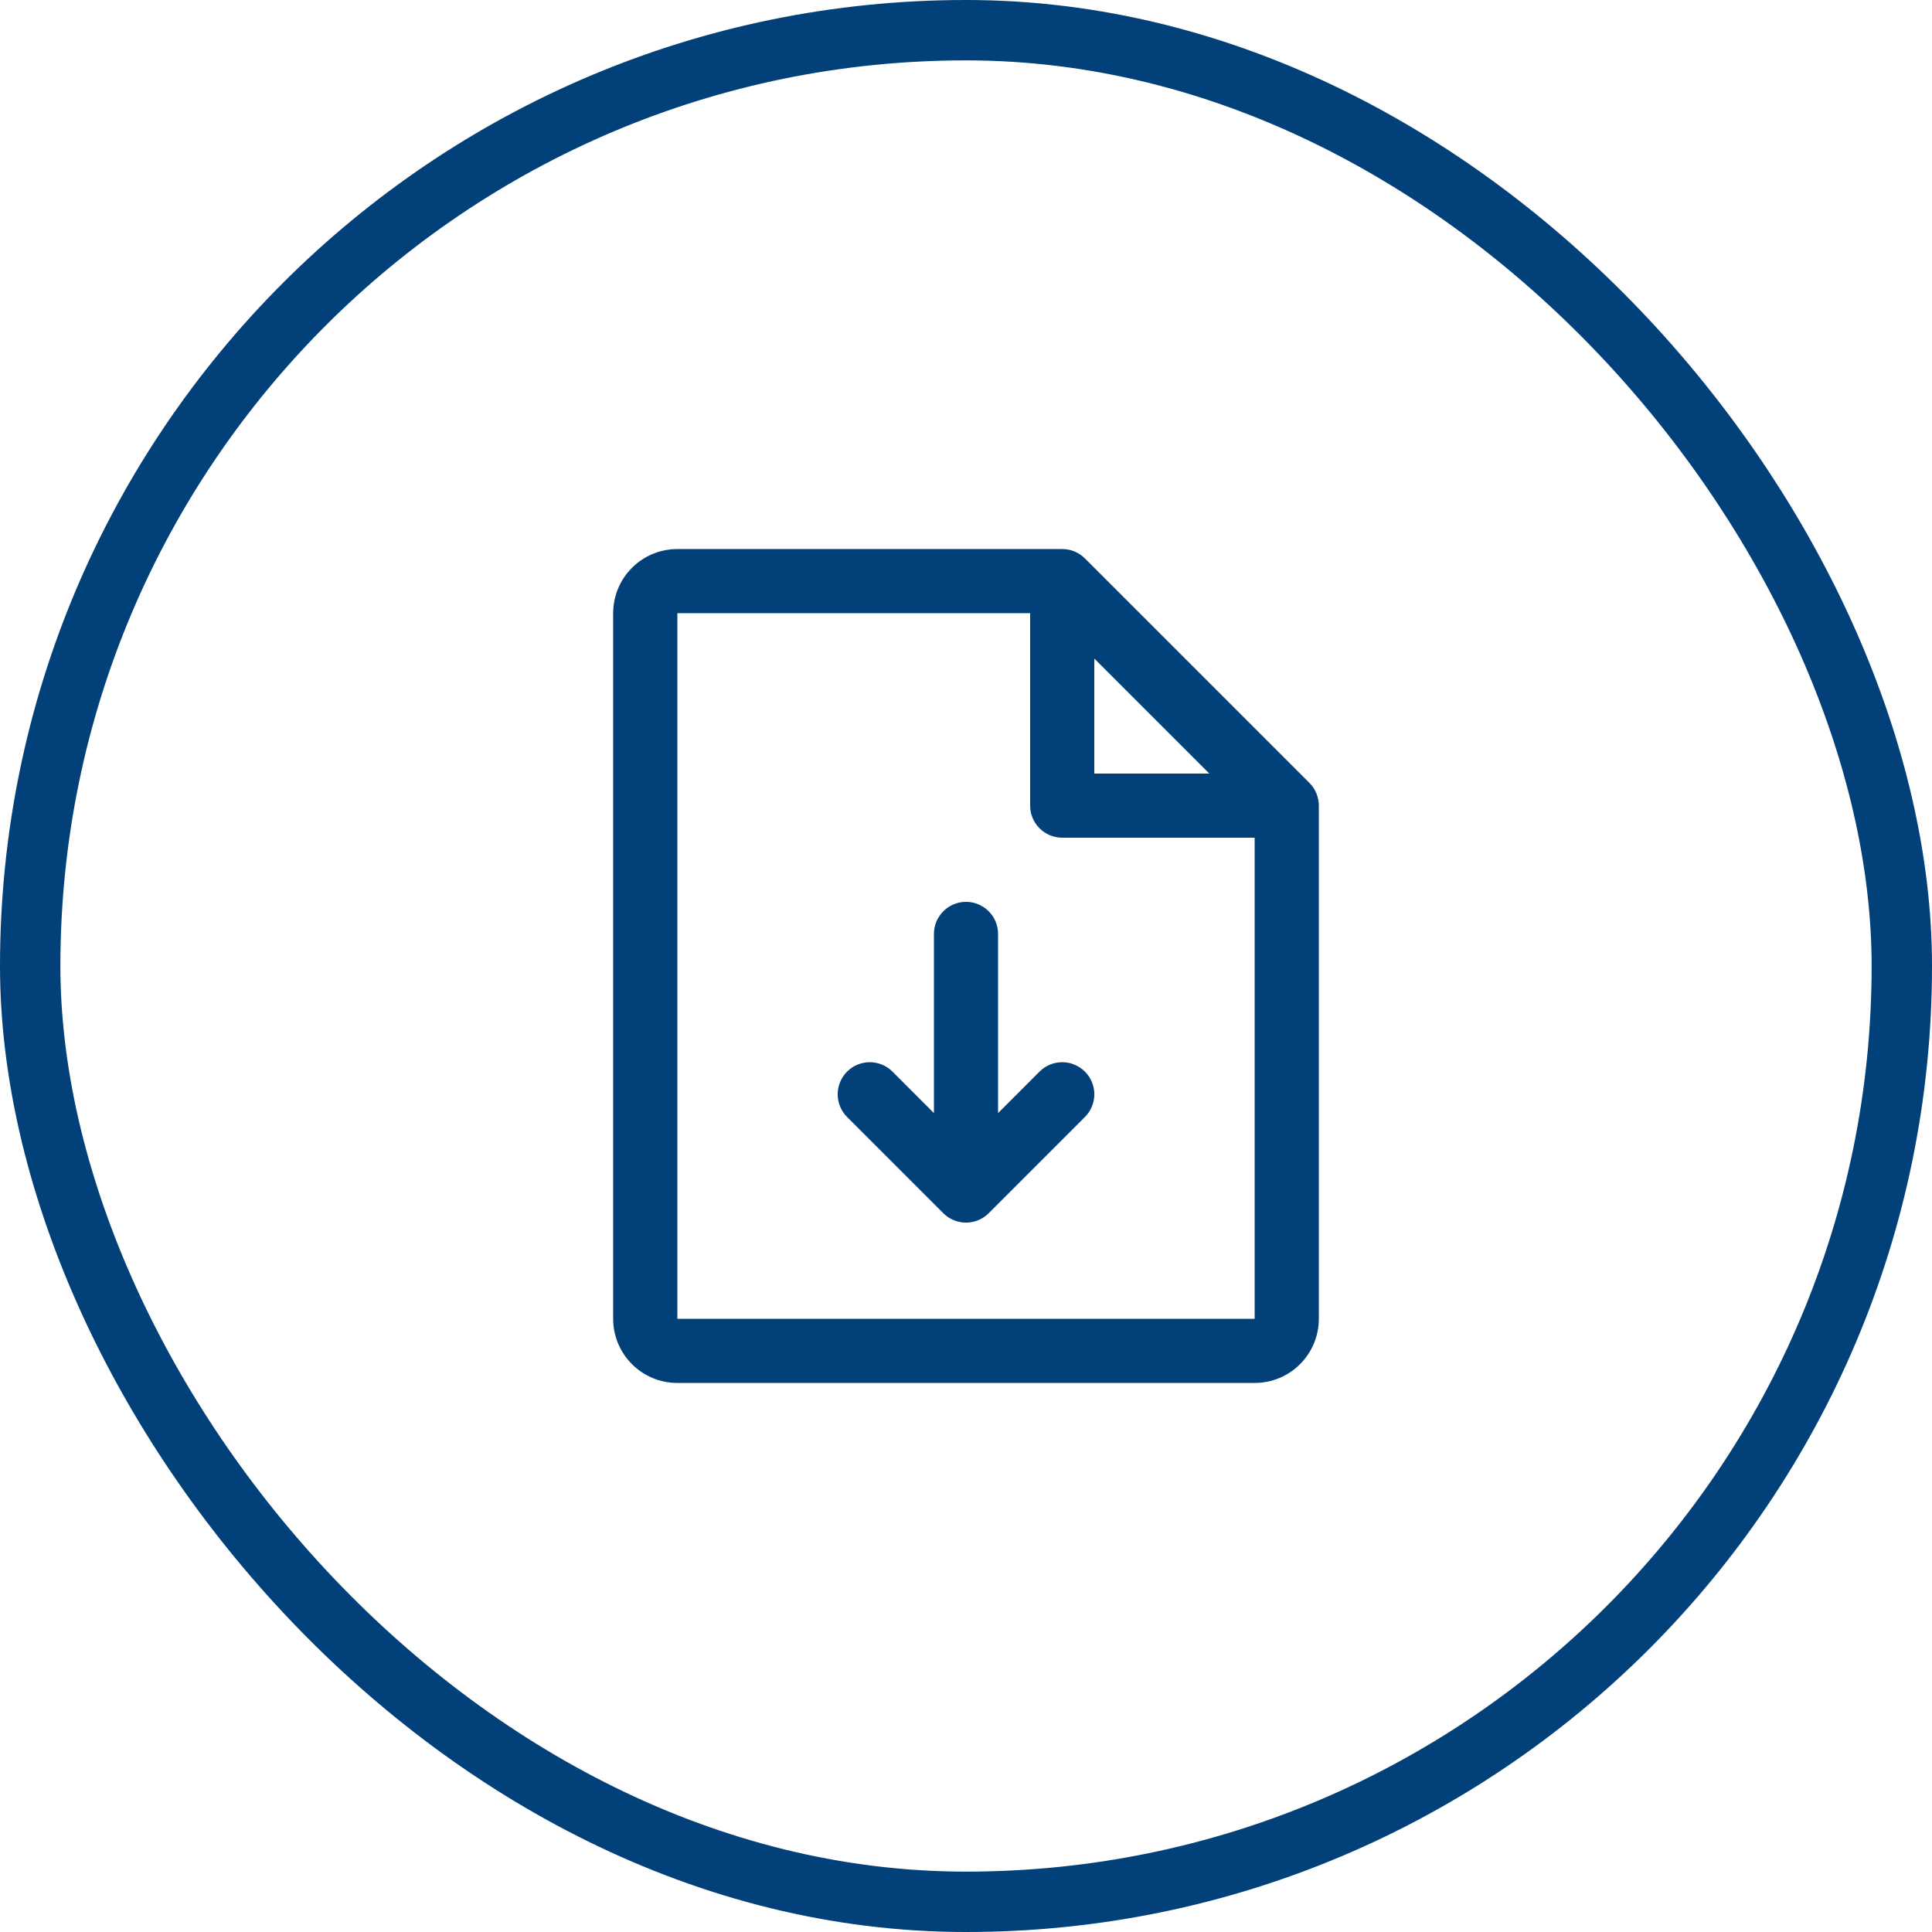 <svg width="64" height="64" viewBox="0 0 64 64" fill="none" xmlns="http://www.w3.org/2000/svg">
<rect x="1" y="1" width="62" height="62" rx="31" stroke="#014079" stroke-width="2"/>
<path d="M43.377 25.936L35.939 18.498C35.84 18.4 35.723 18.321 35.594 18.268C35.465 18.215 35.327 18.187 35.188 18.188H22.438C21.874 18.188 21.333 18.411 20.935 18.81C20.536 19.208 20.312 19.749 20.312 20.312V43.688C20.312 44.251 20.536 44.792 20.935 45.19C21.333 45.589 21.874 45.812 22.438 45.812H41.562C42.126 45.812 42.667 45.589 43.065 45.19C43.464 44.792 43.688 44.251 43.688 43.688V26.688C43.688 26.548 43.66 26.41 43.607 26.281C43.554 26.152 43.475 26.035 43.377 25.936ZM36.25 21.815L40.06 25.625H36.25V21.815ZM41.562 43.688H22.438V20.312H34.125V26.688C34.125 26.969 34.237 27.239 34.436 27.439C34.636 27.638 34.906 27.75 35.188 27.75H41.562V43.688ZM35.939 35.498C36.038 35.597 36.116 35.714 36.17 35.843C36.223 35.972 36.251 36.11 36.251 36.25C36.251 36.39 36.223 36.528 36.17 36.657C36.116 36.786 36.038 36.903 35.939 37.002L32.752 40.189C32.653 40.288 32.536 40.366 32.407 40.42C32.278 40.473 32.14 40.501 32 40.501C31.86 40.501 31.722 40.473 31.593 40.42C31.464 40.366 31.347 40.288 31.248 40.189L28.061 37.002C27.861 36.802 27.749 36.532 27.749 36.25C27.749 35.968 27.861 35.698 28.061 35.498C28.26 35.299 28.531 35.187 28.812 35.187C29.094 35.187 29.365 35.299 29.564 35.498L30.938 36.873V30.938C30.938 30.656 31.049 30.386 31.249 30.186C31.448 29.987 31.718 29.875 32 29.875C32.282 29.875 32.552 29.987 32.751 30.186C32.951 30.386 33.062 30.656 33.062 30.938V36.873L34.436 35.498C34.535 35.4 34.652 35.321 34.781 35.268C34.91 35.214 35.048 35.187 35.188 35.187C35.327 35.187 35.465 35.214 35.594 35.268C35.723 35.321 35.84 35.4 35.939 35.498Z" fill="#014079"/>
</svg>
